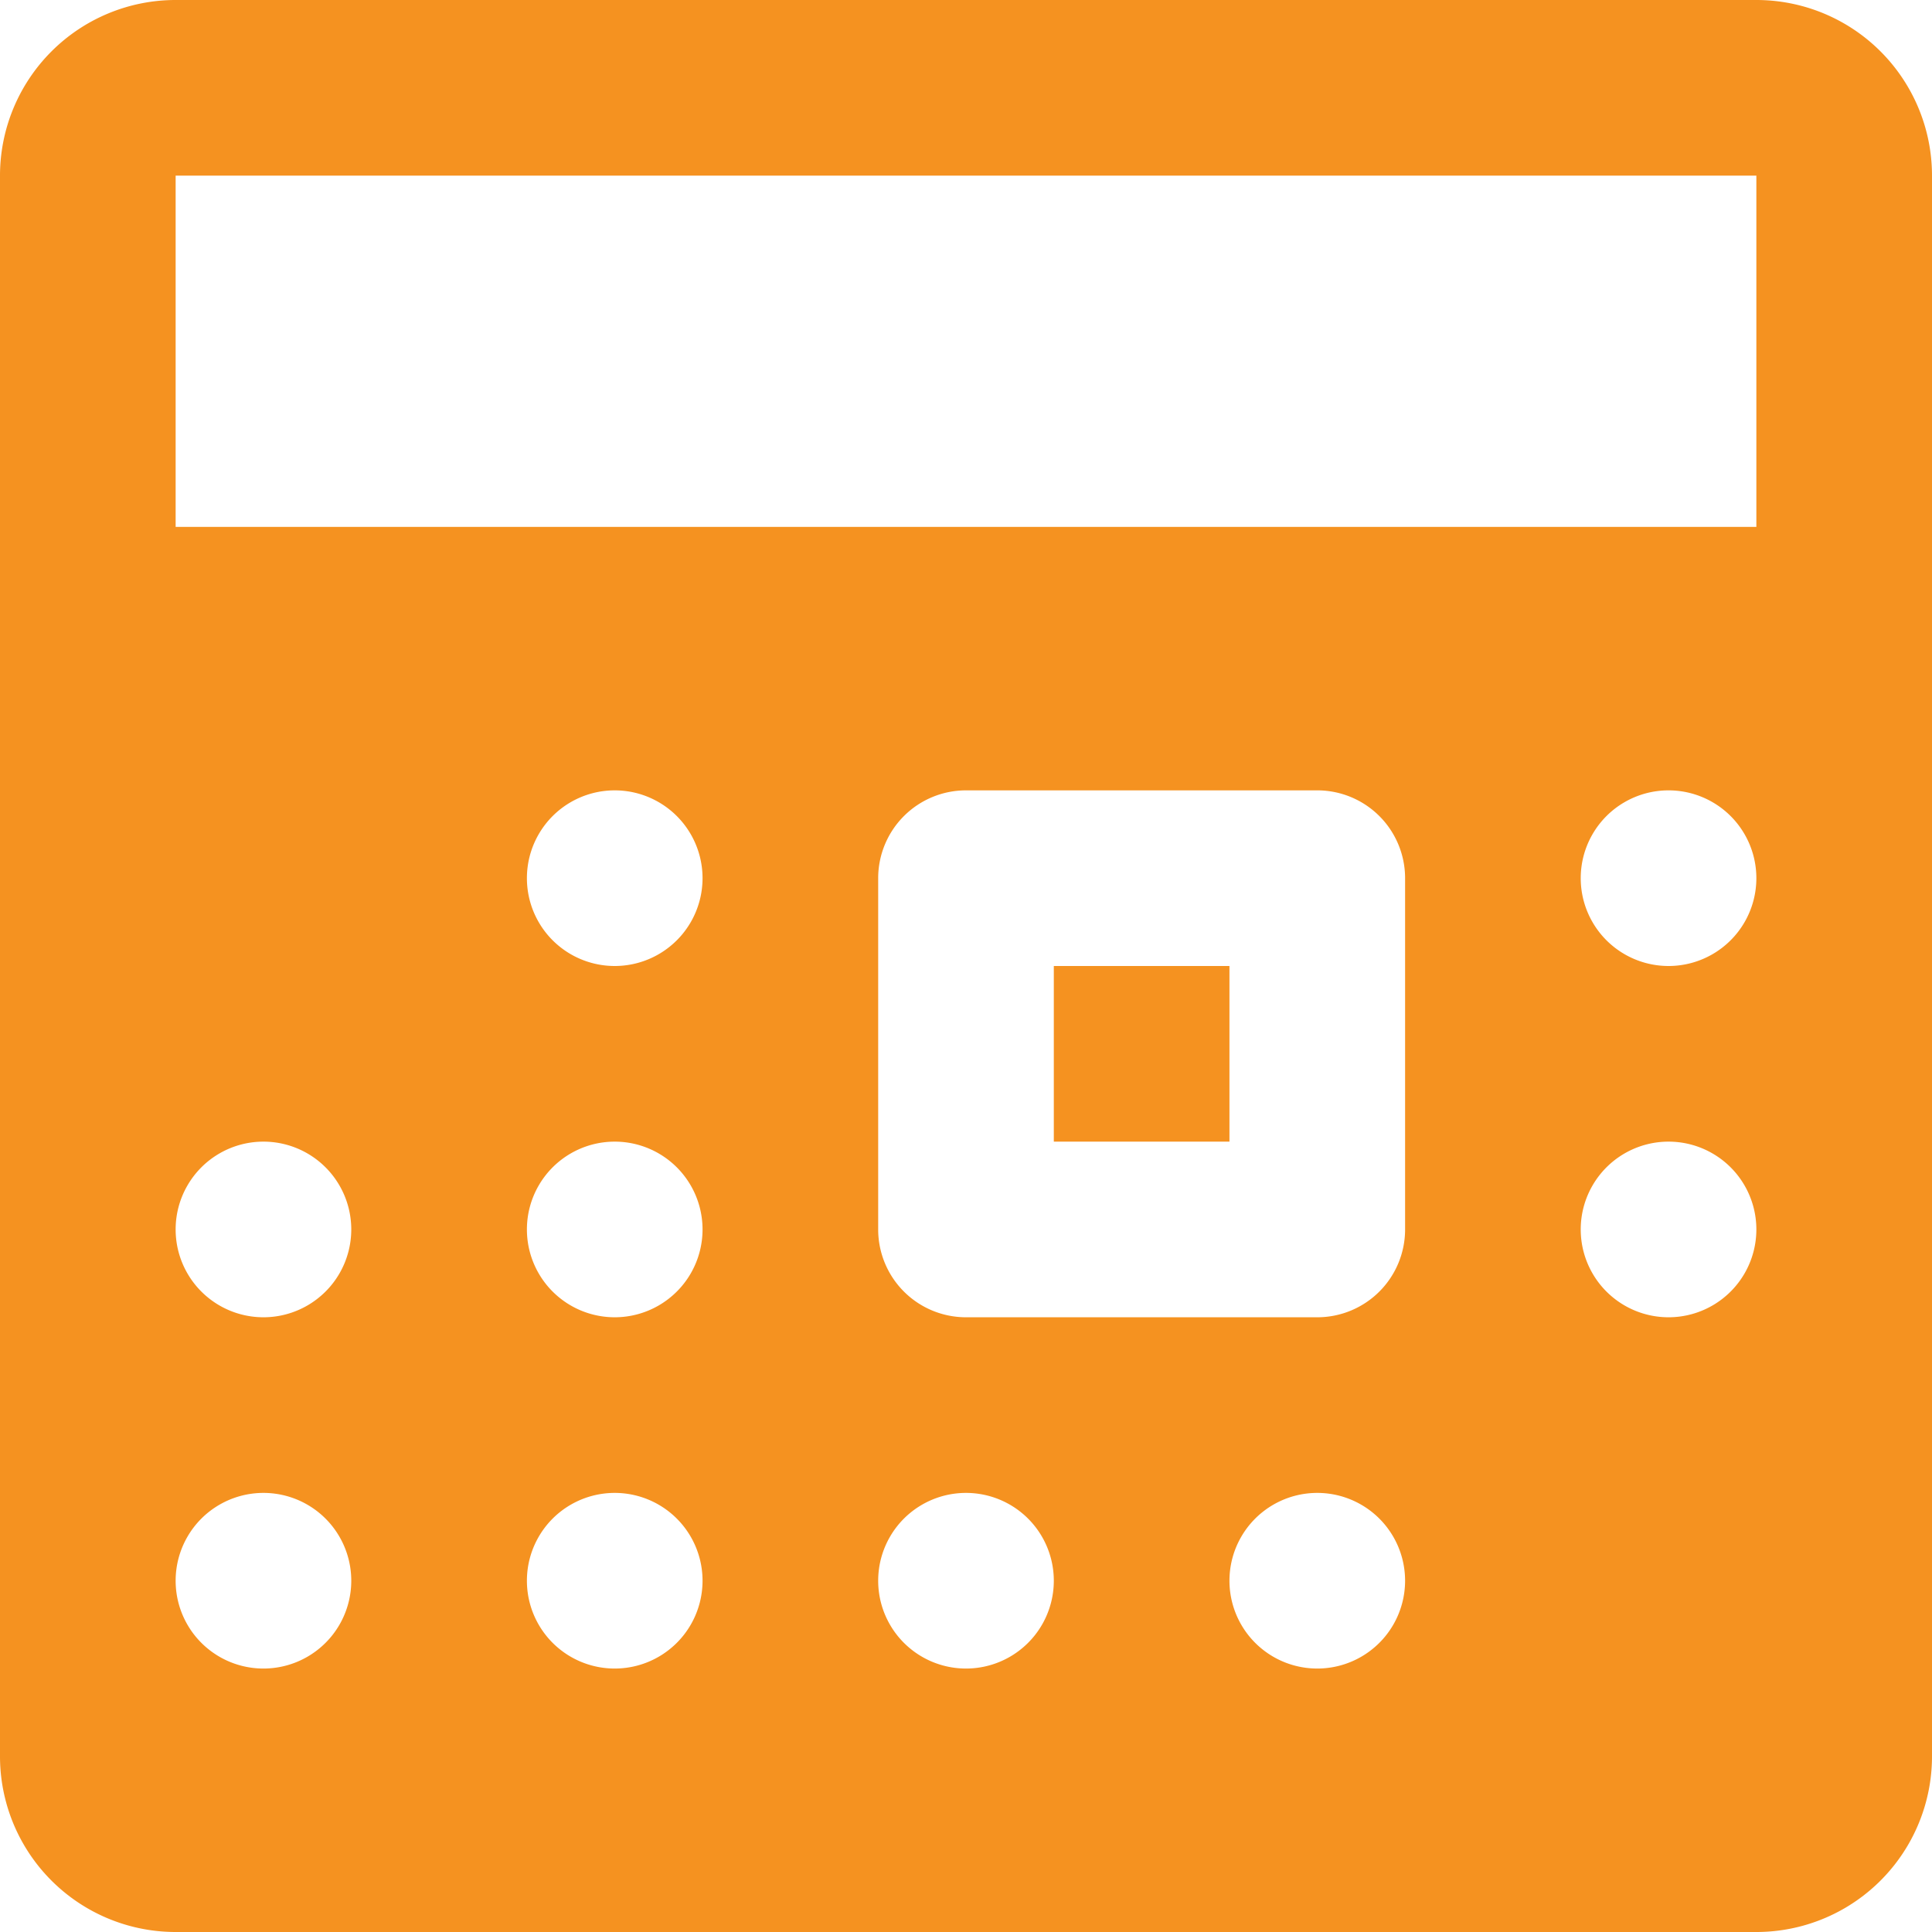 <svg xmlns="http://www.w3.org/2000/svg" width="22" height="22" viewBox="0 0 22 22"><g><g><g><path fill="#f59220" d="M15 17a1 1 0 1 1 0 2 1 1 0 0 1 0-2zm-4 0a1 1 0 1 1 0 2 1 1 0 0 1 0-2zm-4 0a1 1 0 1 1 0 2 1 1 0 0 1 0-2zm-4 0a1 1 0 1 1 0 2 1 1 0 0 1 0-2zm16-4a1 1 0 1 1 0 2 1 1 0 0 1 0-2zM7 13a1 1 0 1 1 0 2 1 1 0 0 1 0-2zm-4 0a1 1 0 1 1 0 2 1 1 0 0 1 0-2zm9-2v2h2v-2zm7-2a1 1 0 1 1 0 2 1 1 0 0 1 0-2zm-8 0h4a1 1 0 0 1 1 1v4a1 1 0 0 1-1 1h-4a1 1 0 0 1-1-1v-4a1 1 0 0 1 1-1zM7 9a1 1 0 1 1 0 2 1 1 0 0 1 0-2zM2 2h18v4H2zm0-2a2 2 0 0 0-2 2v18a2 2 0 0 0 2 2h18a2 2 0 0 0 2-2V2a2 2 0 0 0-2-2z"/></g></g></g></svg>